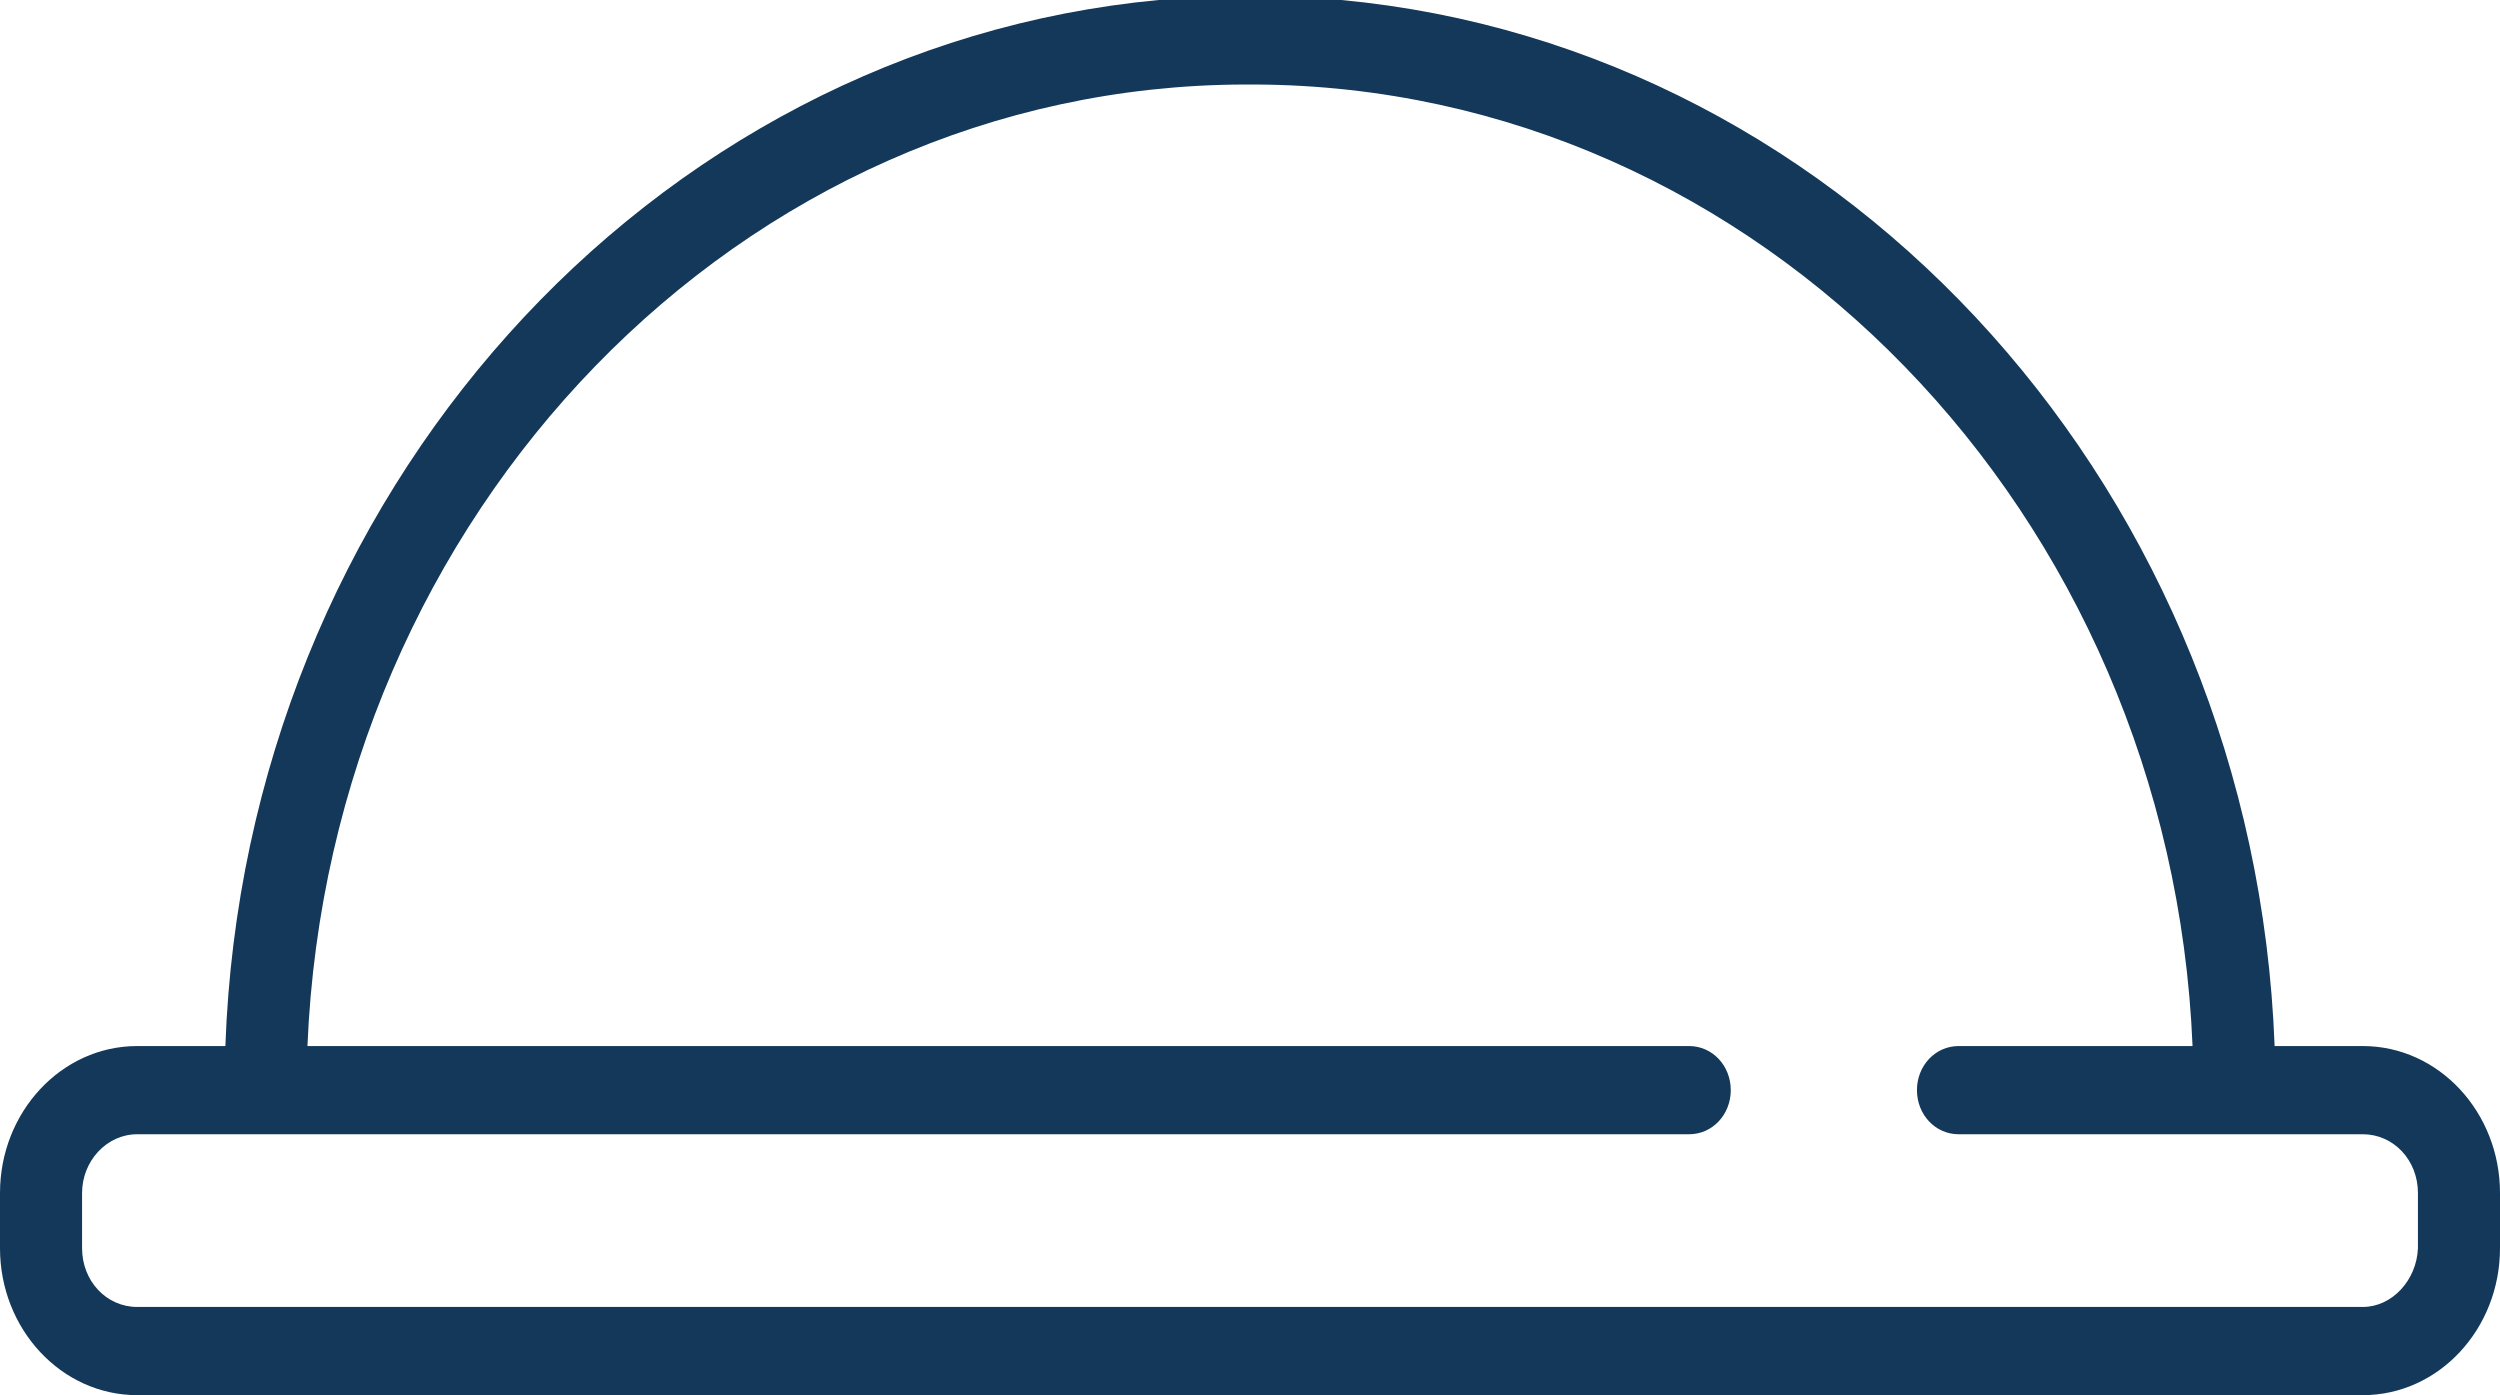 <?xml version="1.0" encoding="utf-8"?>
<!-- Generator: Adobe Illustrator 24.0.1, SVG Export Plug-In . SVG Version: 6.00 Build 0)  -->
<svg version="1.1" id="Capa_1" xmlns="http://www.w3.org/2000/svg" xmlns:xlink="http://www.w3.org/1999/xlink" x="0px" y="0px"
	 viewBox="0 0 204.1 113.9" style="enable-background:new 0 0 204.1 113.9;" xml:space="preserve">
<style type="text/css">
	.st0{fill:#133859;}
</style>
<g>
	<g>
		<path class="st0" d="M94.6,0C53,3.9,20,40.4,18.4,85.4h-7.2C5,85.4,0,90.8,0,97.4v4.5c0,6.6,5,12,11.2,12h181.7
			c6.2,0,11.2-5.4,11.2-12v-4.5c0-6.6-5-12-11.2-12h-7.2C184,40.4,151.1,3.9,109.5,0 M192.9,106.7H11.2c-2.5,0-4.5-2.1-4.5-4.8v-4.5
			c0-2.6,2-4.8,4.5-4.8h5.5h0.1h121.1c1.9,0,3.4-1.6,3.4-3.6s-1.5-3.6-3.4-3.6H25.1C26.9,41.9,60.5,7,101.6,6.9h0.9
			c41.1,0.2,74.7,35,76.5,78.5h-19.1c-1.9,0-3.4,1.6-3.4,3.6s1.5,3.6,3.4,3.6H186h6.9c2.5,0,4.5,2.1,4.5,4.8v4.5l0,0
			C197.3,104.5,195.3,106.7,192.9,106.7z"/>
	</g>
</g>
</svg>
